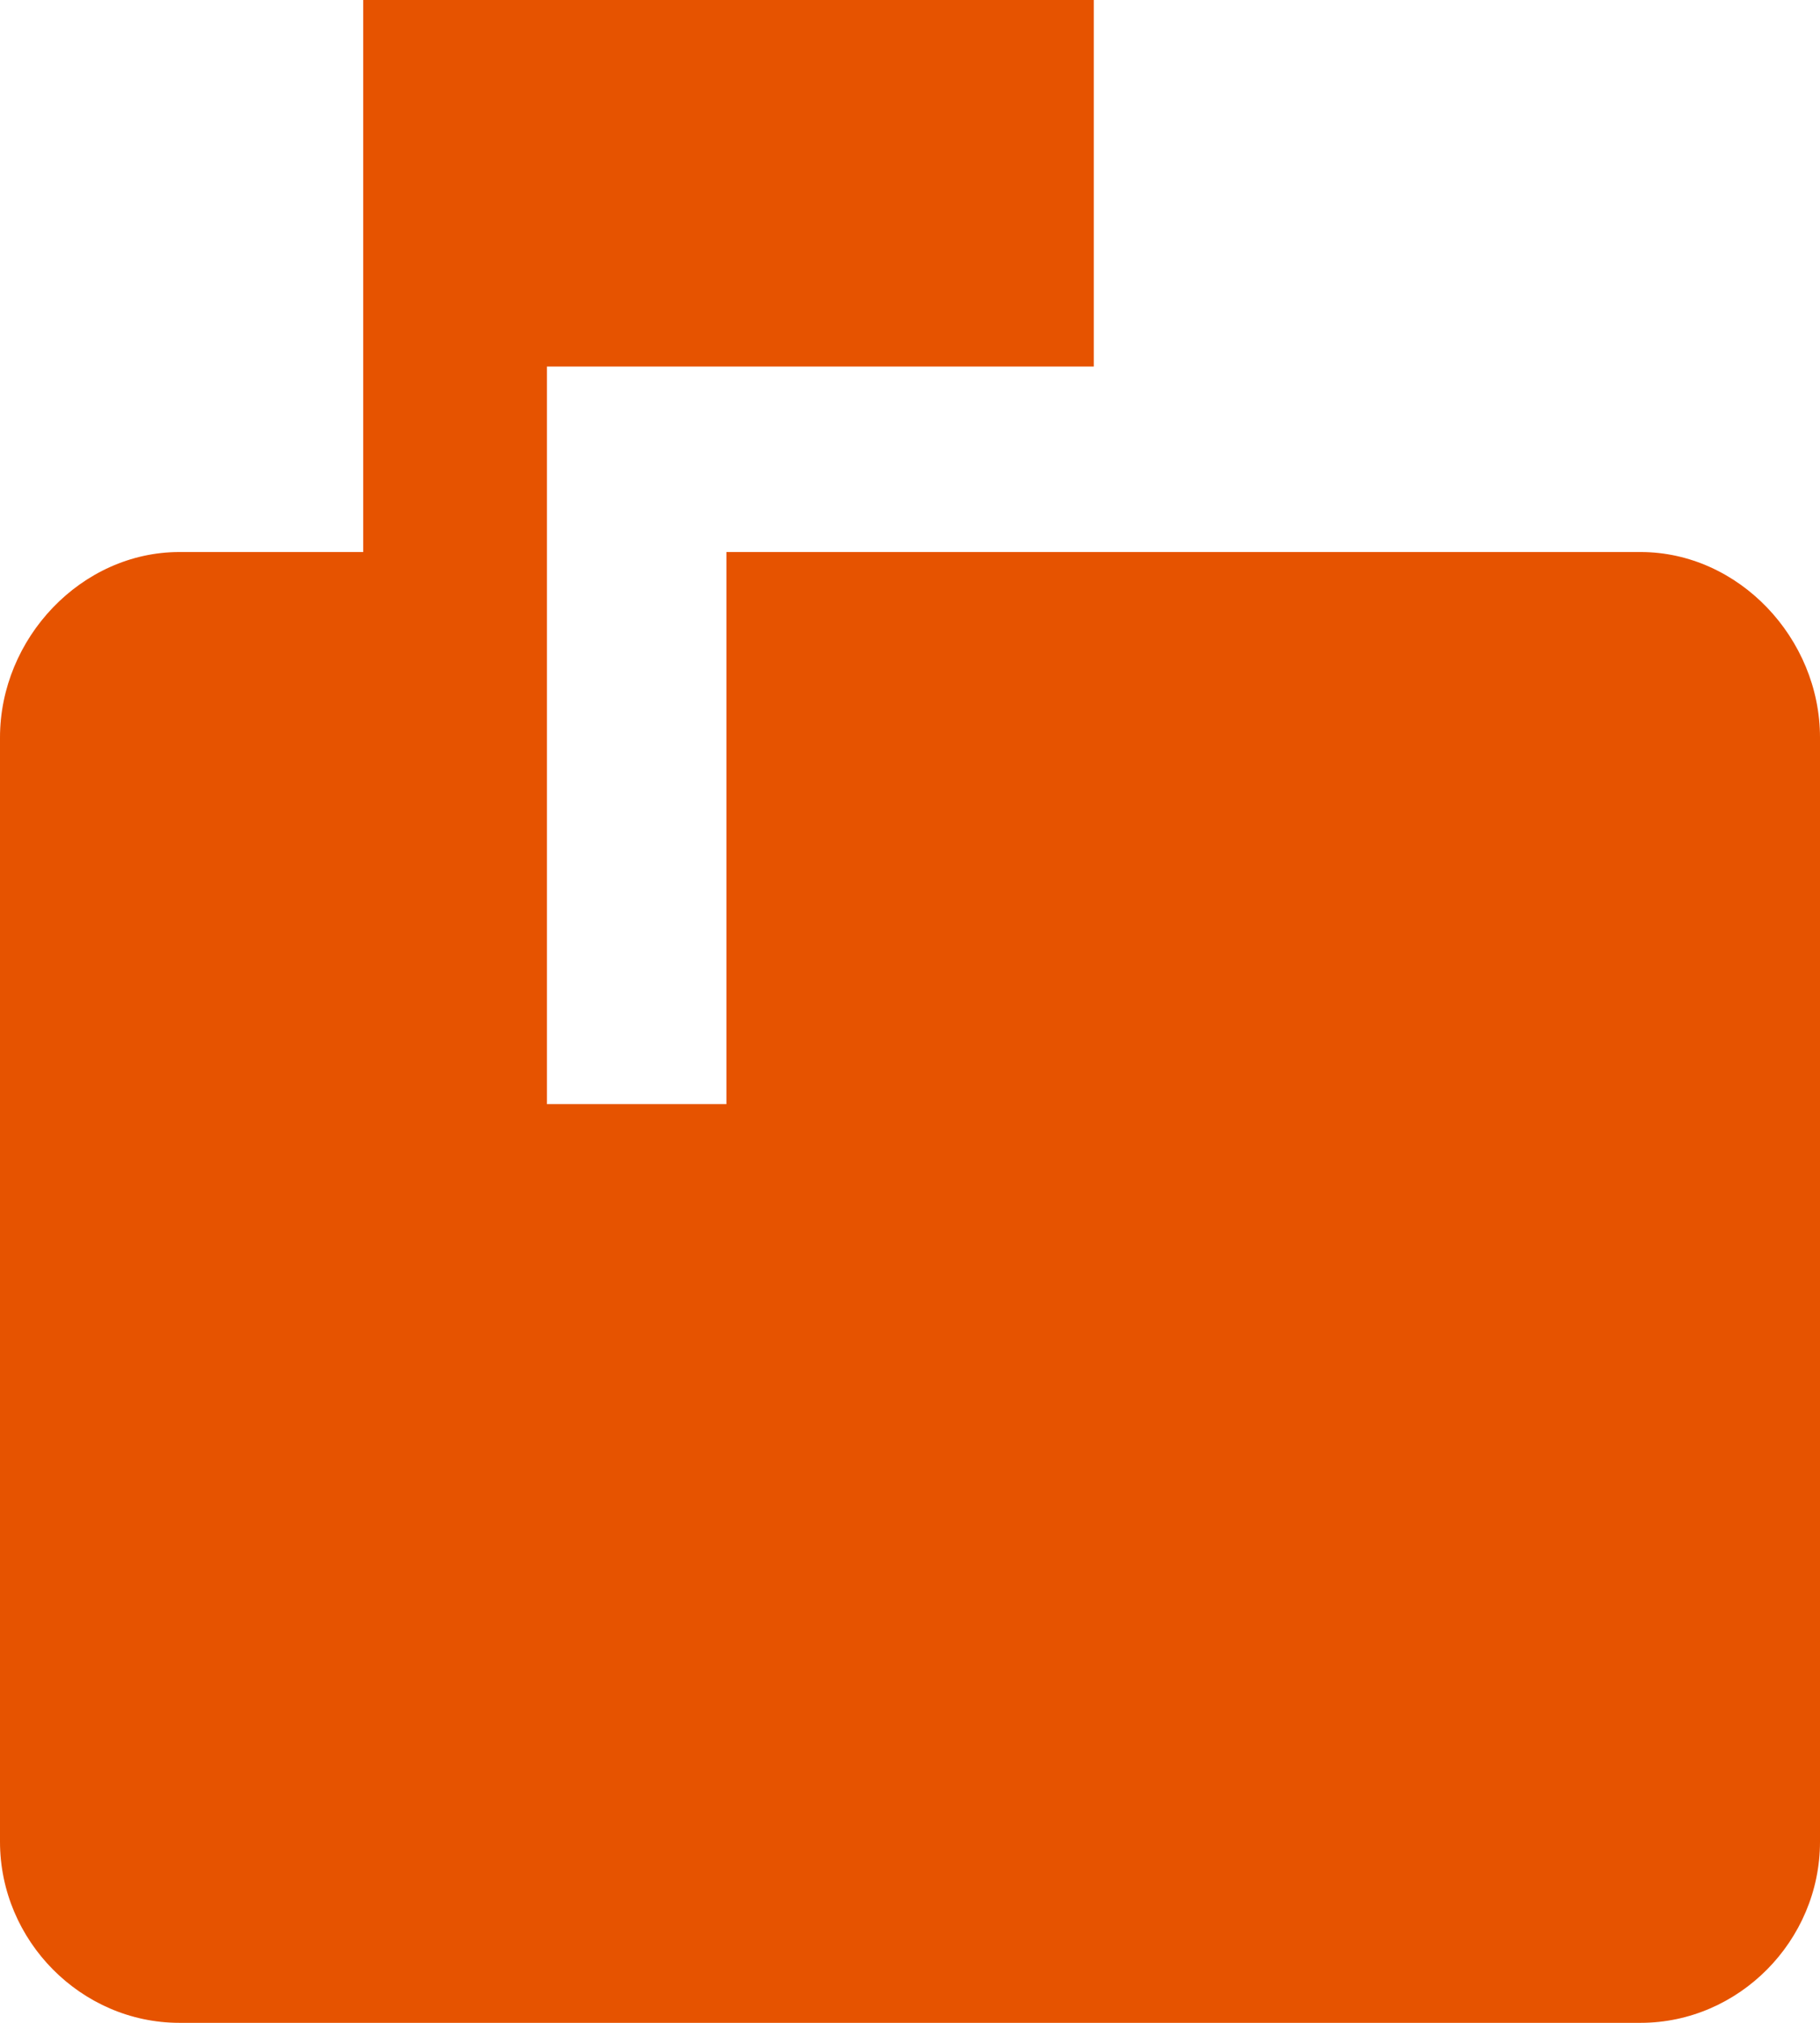 <svg width="27" height="30" viewBox="0 0 27 30" fill="none" xmlns="http://www.w3.org/2000/svg">
<path d="M24.338 8.187C25.795 8.187 27 9.467 27 10.938V27.313C27 28.784 25.795 30 24.338 30H2.662C1.205 30 0 28.784 0 27.313V10.938C0 9.467 1.205 8.187 2.662 8.187H5.388V0H16.227V5.436H8.114V16.375H10.776V8.187H24.338Z" fill="#E65300"/>
</svg>
